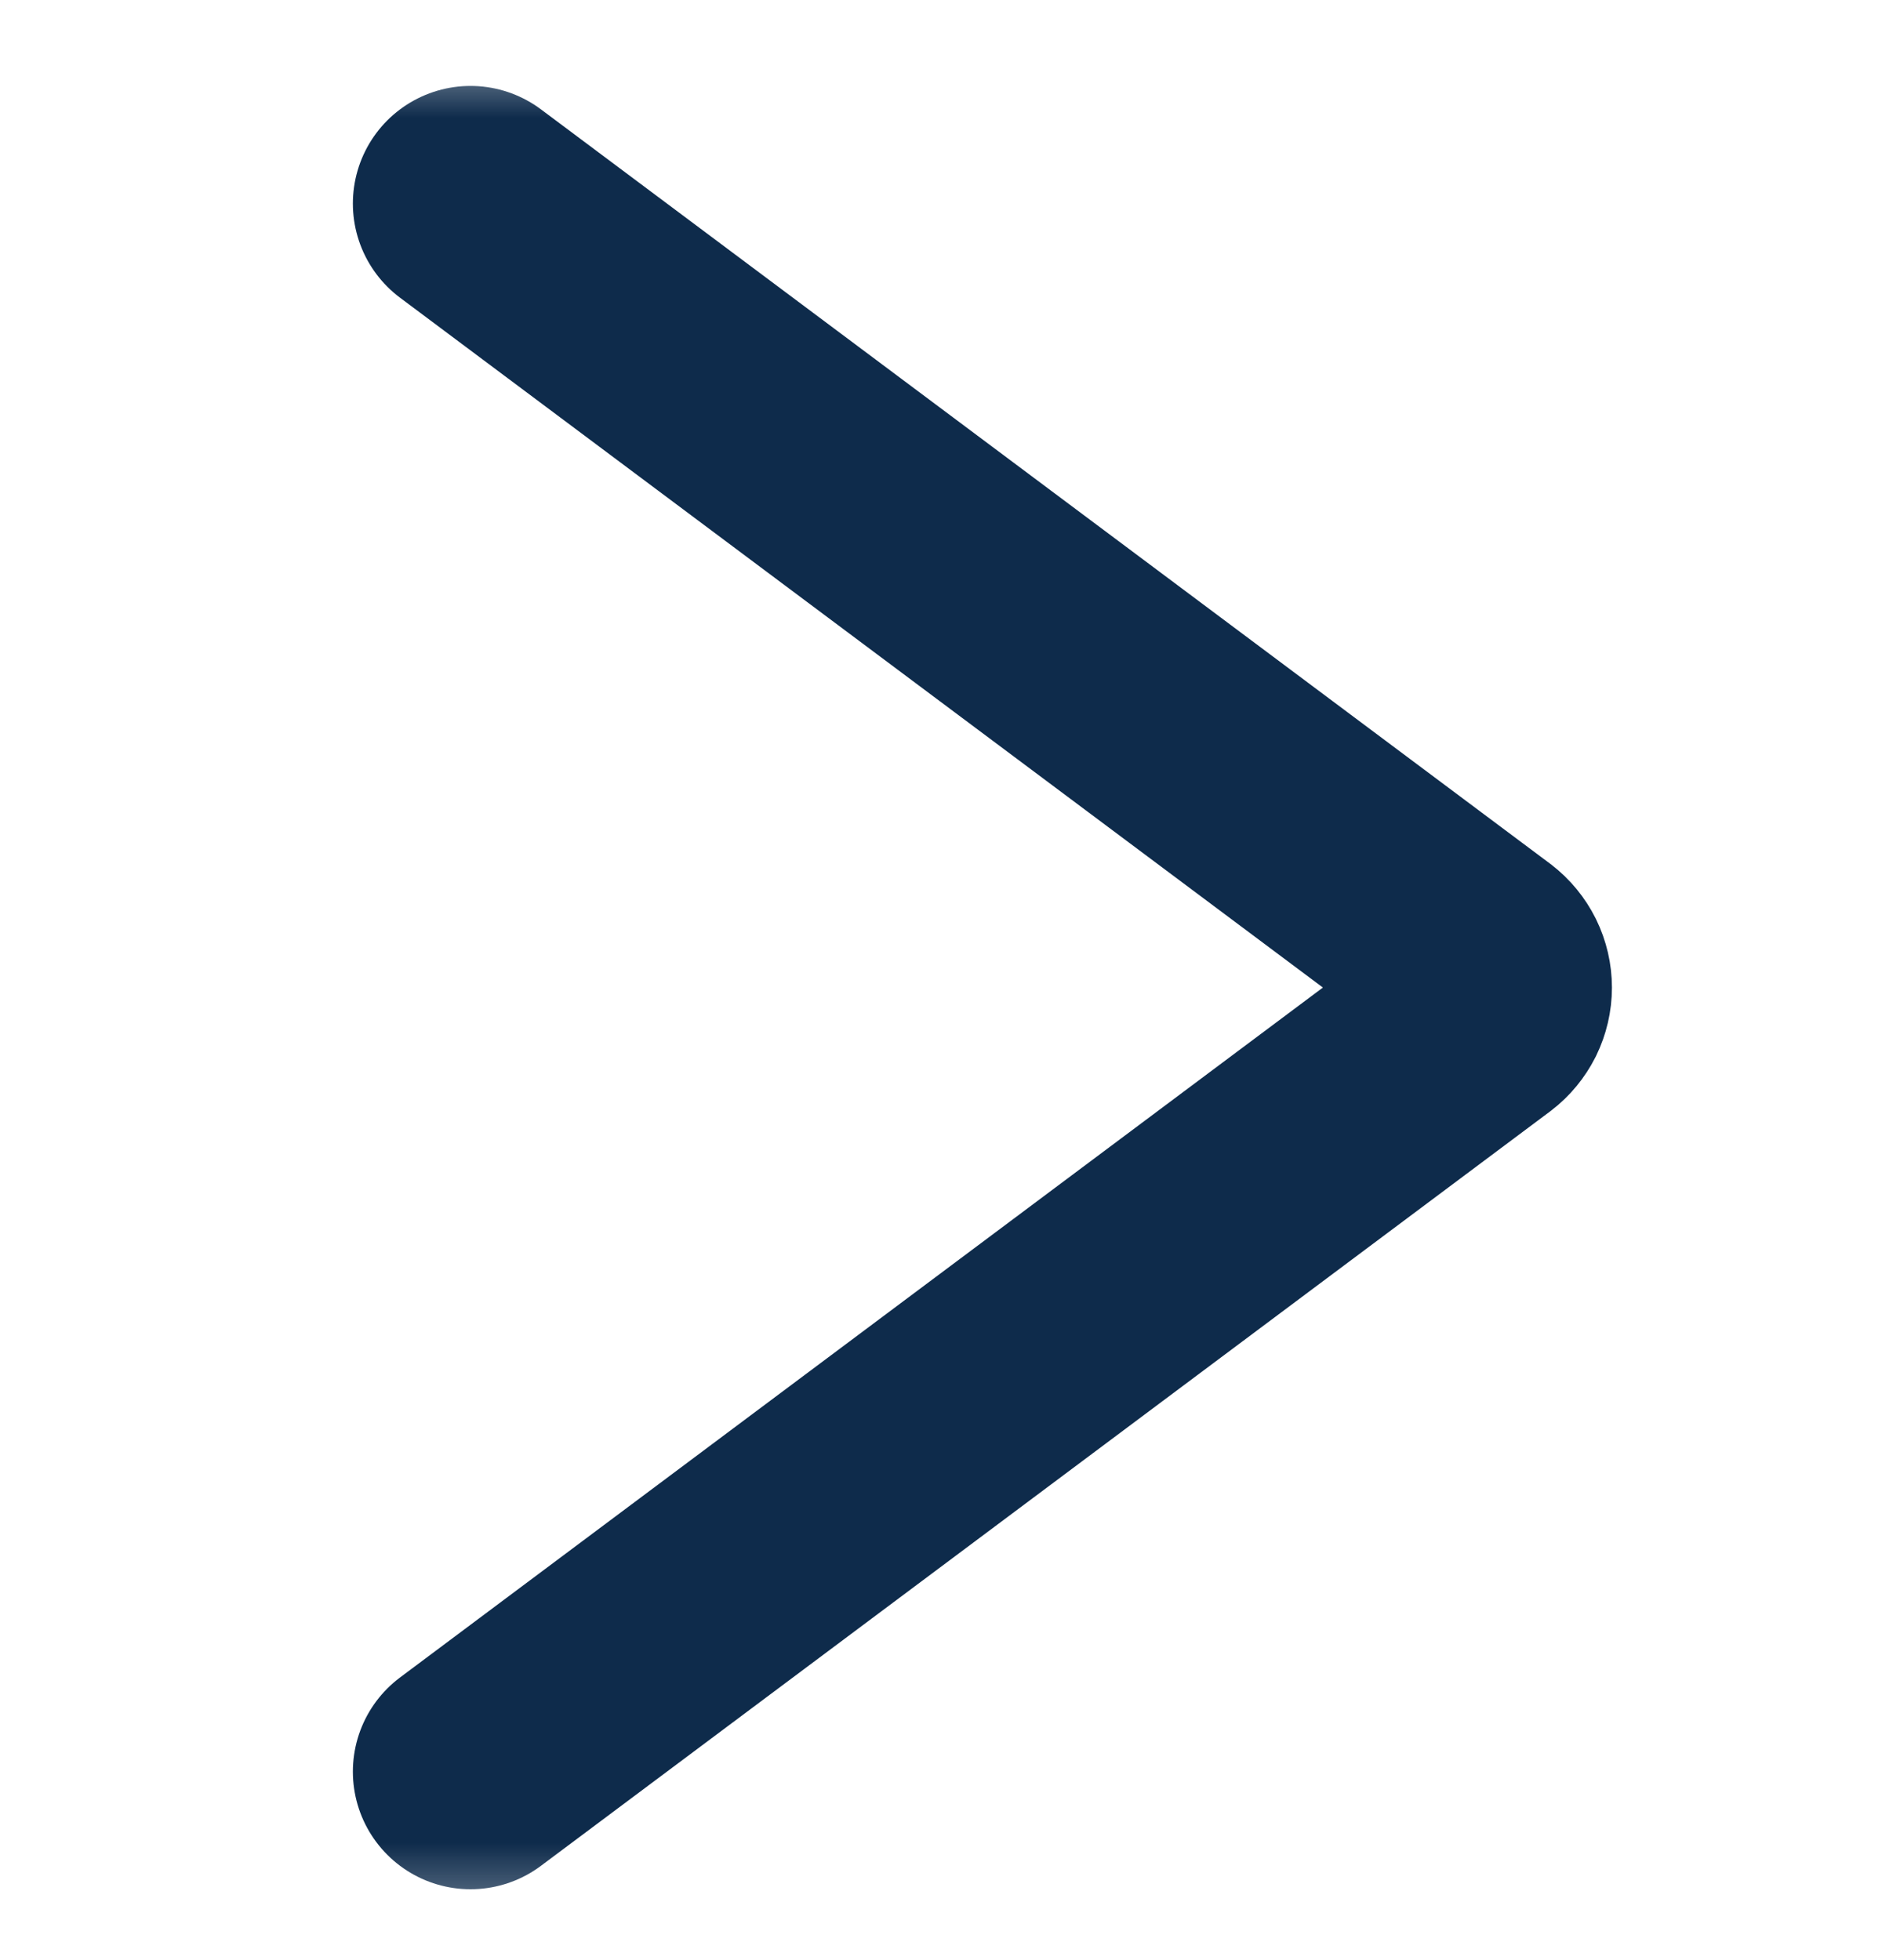 <svg width="24" height="25" viewBox="0 0 24 25" fill="none" xmlns="http://www.w3.org/2000/svg">
<mask id="mask0_9_5672" style="mask-type:alpha" maskUnits="userSpaceOnUse" x="0" y="0" width="24" height="25">
<rect y="0.596" width="24" height="24" fill="#D9D9D9"/>
</mask>
<g mask="url(#mask0_9_5672)">
<path d="M6 22.596L18.869 12.974C18.927 12.93 18.974 12.872 19.007 12.807C19.039 12.741 19.056 12.669 19.056 12.596C19.056 12.523 19.039 12.45 19.007 12.385C18.974 12.319 18.927 12.262 18.869 12.217L6 2.596" stroke="#0E2B4B" stroke-width="3" stroke-linecap="round" stroke-linejoin="round"/>
</g>
</svg>
